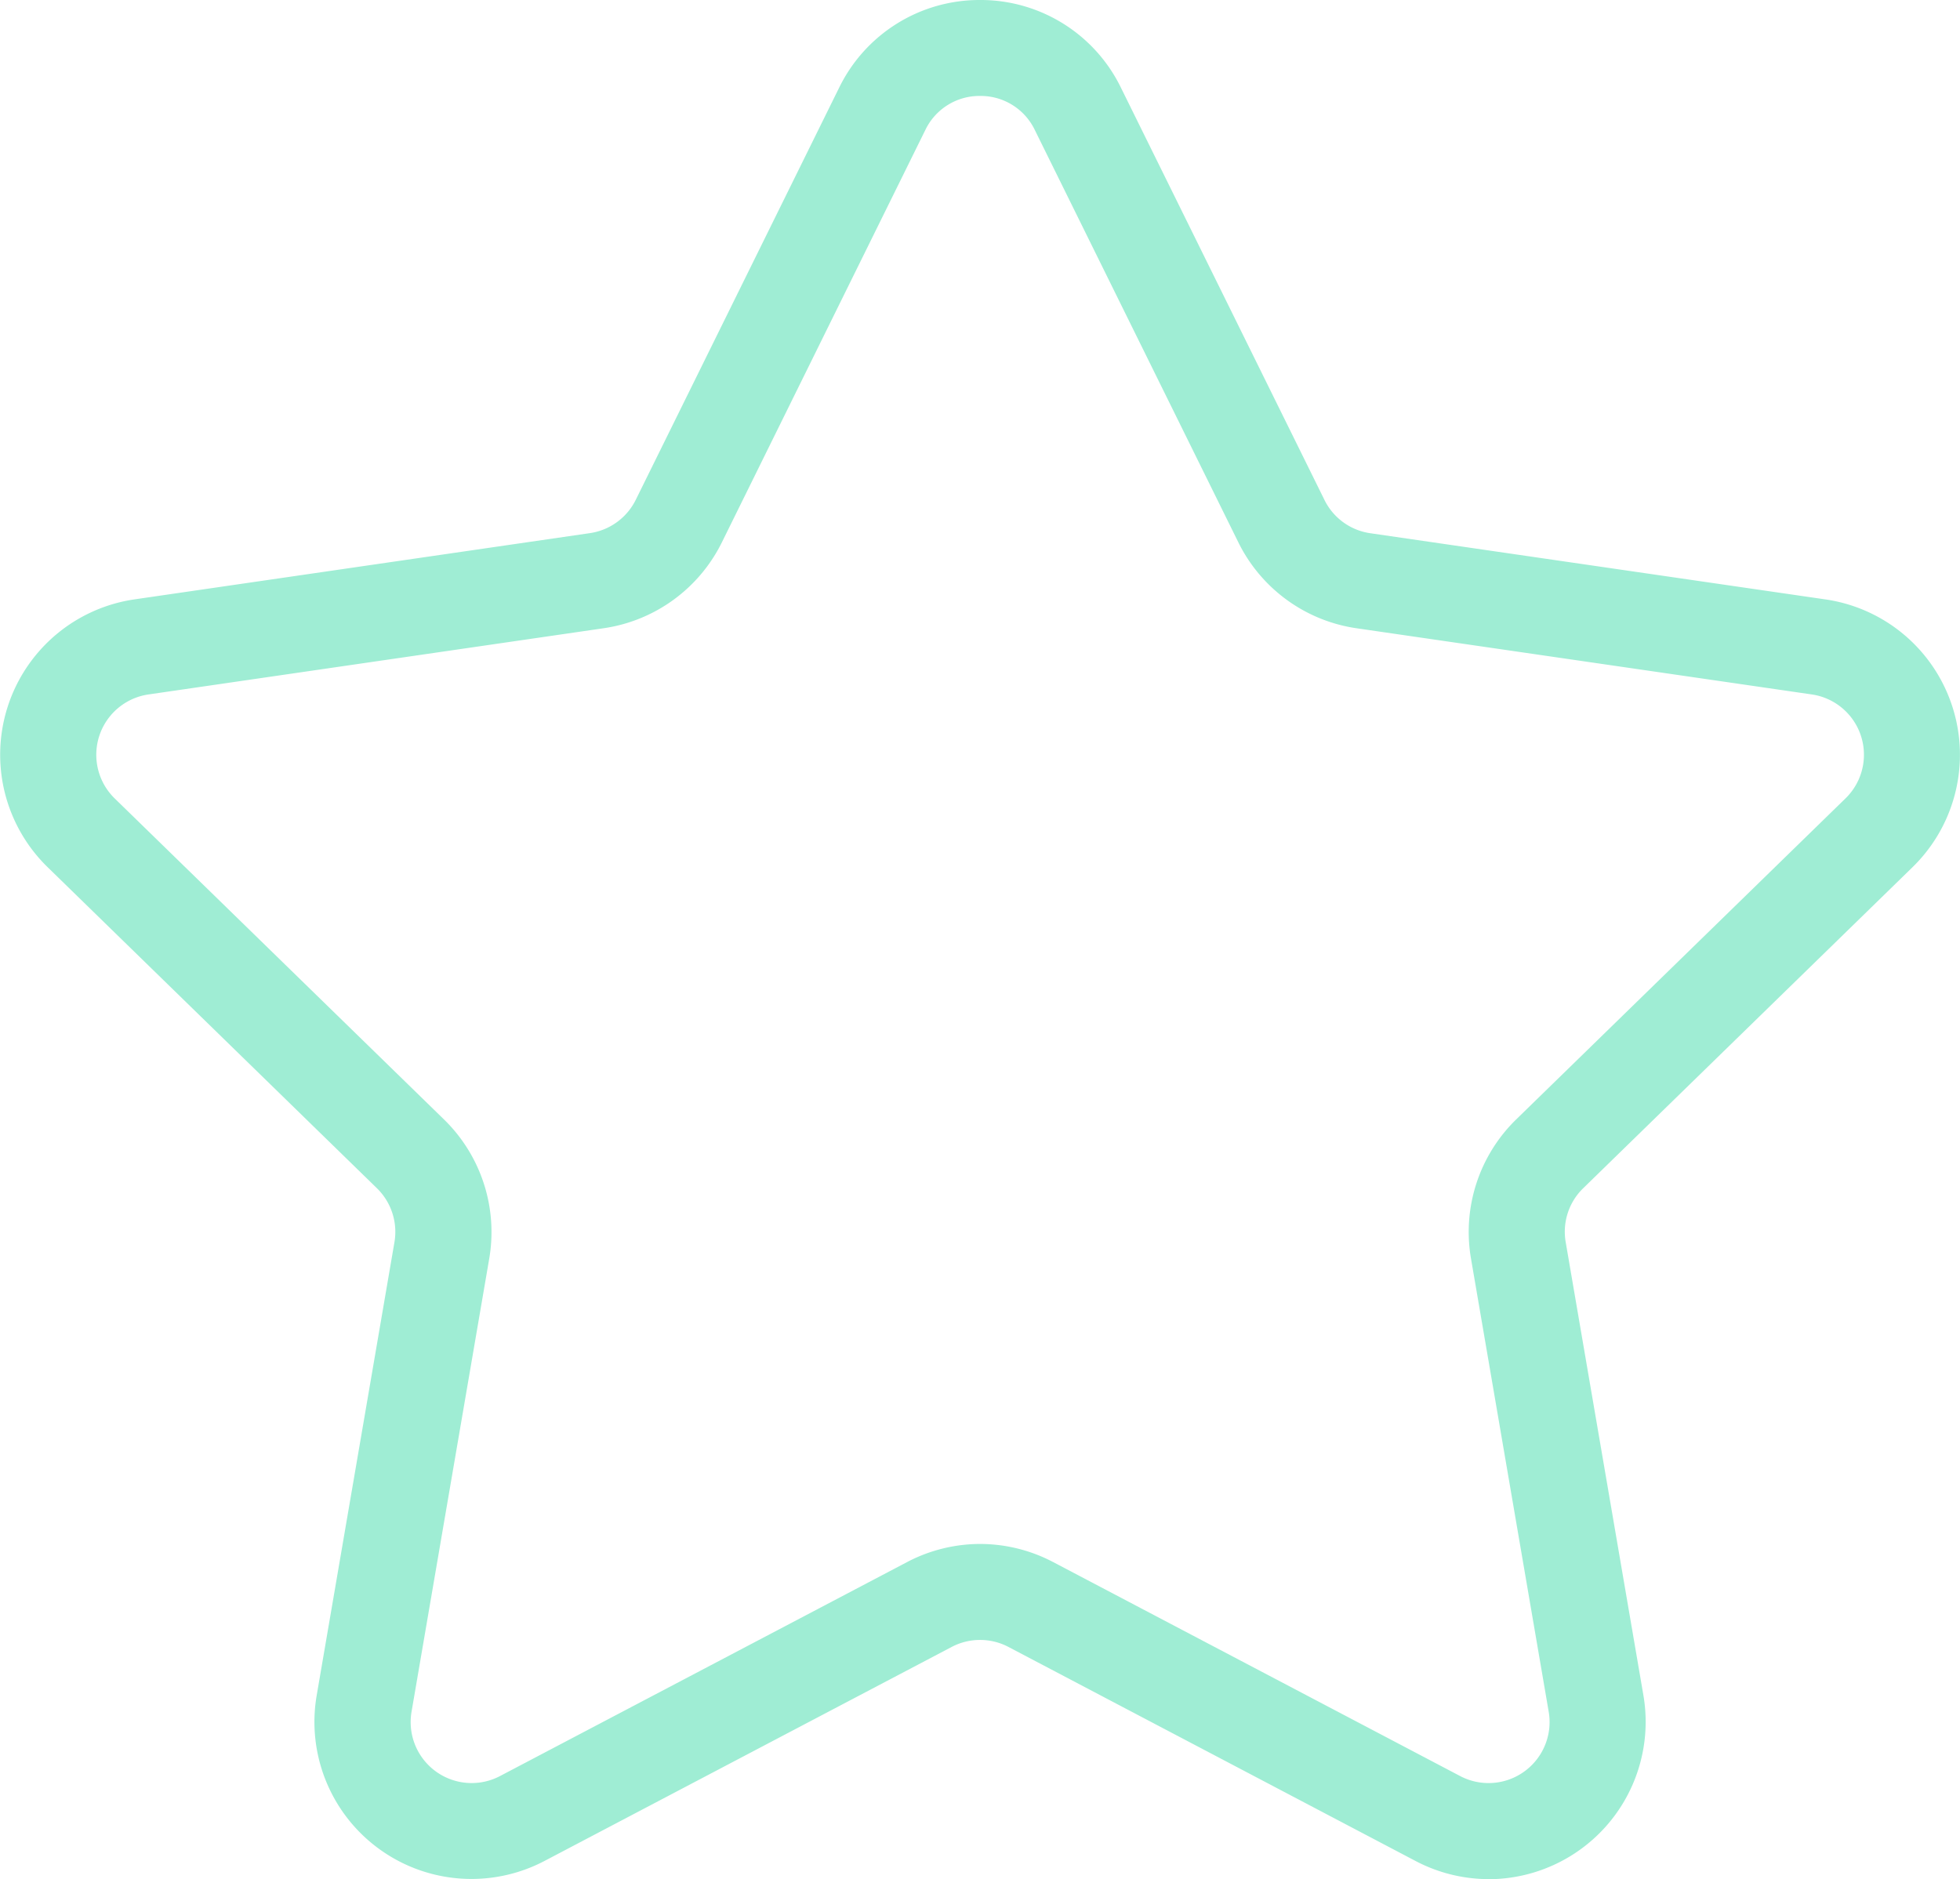 <svg id="Grupo_3729" data-name="Grupo 3729" xmlns="http://www.w3.org/2000/svg" width="48.472" height="46.478" viewBox="0 0 48.472 46.478">
  <path id="Trazado_7110" data-name="Trazado 7110" d="M2754.784,2010.006a3.887,3.887,0,0,1-1.811-.45l-10.064-5.292a1.509,1.509,0,0,0-1.407,0l-10.067,5.292a3.884,3.884,0,0,1-5.635-4.095l1.923-11.21a1.509,1.509,0,0,0-.434-1.334l-8.143-7.94a3.883,3.883,0,0,1,2.154-6.625l11.252-1.637a1.507,1.507,0,0,0,1.138-.823l5.033-10.2a3.861,3.861,0,0,1,3.483-2.164h0a3.858,3.858,0,0,1,3.481,2.164l5.035,10.2a1.5,1.5,0,0,0,1.136.825l11.256,1.637a3.883,3.883,0,0,1,2.15,6.625l-8.144,7.94a1.5,1.5,0,0,0-.431,1.334l1.922,11.21a3.892,3.892,0,0,1-3.826,4.545Zm-12.578-8.29a3.892,3.892,0,0,1,1.807.448l10.064,5.292a1.509,1.509,0,0,0,2.191-1.591l-1.922-11.21a3.886,3.886,0,0,1,1.118-3.439l8.144-7.94a1.507,1.507,0,0,0-.835-2.572l-11.259-1.637a3.881,3.881,0,0,1-2.922-2.127l-5.034-10.2a1.483,1.483,0,0,0-1.352-.839h0a1.484,1.484,0,0,0-1.354.842l-5.032,10.2a3.882,3.882,0,0,1-2.924,2.124l-11.253,1.637a1.508,1.508,0,0,0-.839,2.572l8.144,7.94a3.89,3.89,0,0,1,1.12,3.437l-1.922,11.212a1.508,1.508,0,0,0,2.189,1.591l10.066-5.292A3.894,3.894,0,0,1,2742.206,2001.716Z" transform="translate(-2717.968 -1963.528)" fill="#9fedd4"/>
</svg>
